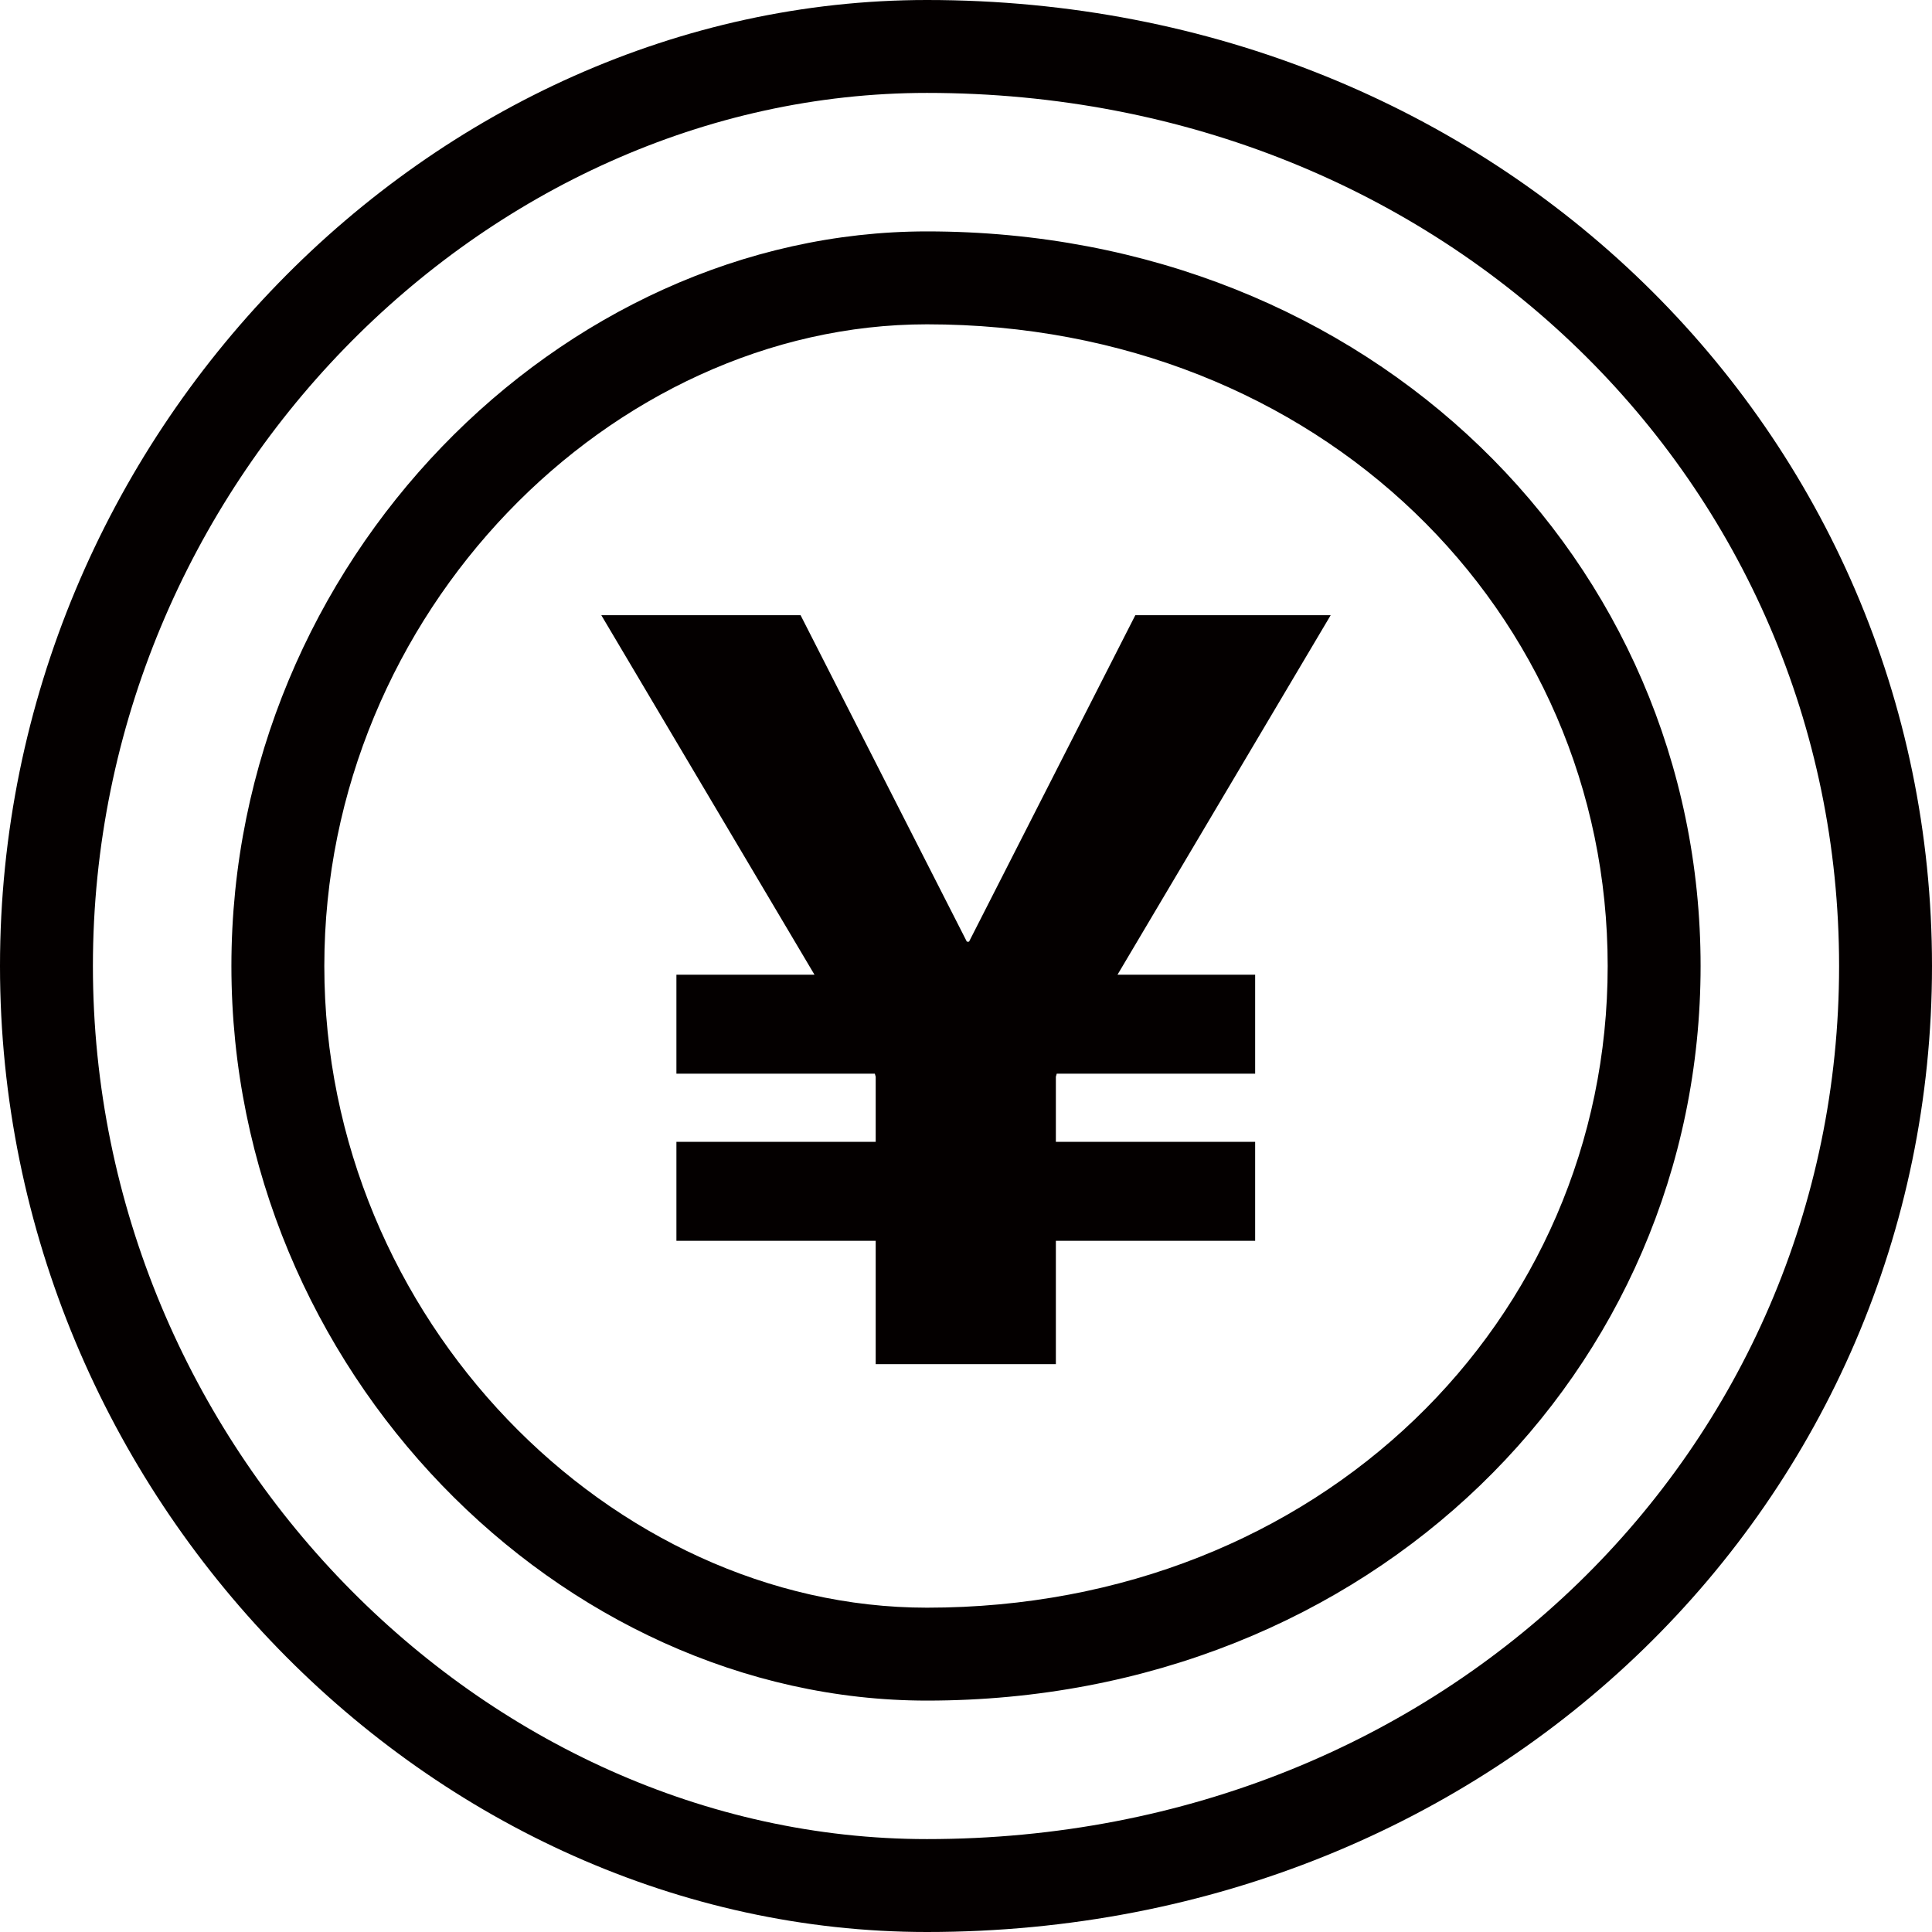 <?xml version="1.0" encoding="UTF-8"?><svg id="_レイヤー_2" xmlns="http://www.w3.org/2000/svg" viewBox="0 0 44.5 44.5"><defs><style>.cls-1{fill:#040000;fill-rule:evenodd;}</style></defs><g id="_レイヤー_1-2"><path class="cls-1" d="M21.35,44.5C9.98,44.5,0,34.52,0,22.25S9.98,0,21.35,0c13.17,0,23.15,9.98,23.15,22.25s-9.98,22.25-23.15,22.25ZM21.35,2.14C11.16,2.14,2.14,11.16,2.14,22.25s9.02,20.11,19.21,20.11c11.99,0,21.01-9.02,21.01-20.11S33.34,2.14,21.35,2.14ZM21.35,39.17c-8.43,0-16.02-7.59-16.02-16.92S12.92,5.33,21.35,5.33c10.23,0,17.82,7.59,17.82,16.92s-7.59,16.92-17.82,16.92ZM21.35,7.47c-7.25,0-13.88,6.63-13.88,14.78s6.63,14.78,13.88,14.78c9.05,0,15.68-6.63,15.68-14.78s-6.63-14.78-15.68-14.78ZM28.91,22.45v2.28h-4.57l-.02.07v1.5h4.59v2.28h-4.59v2.84h-4.15v-2.84h-4.59v-2.28h4.59v-1.5l-.02-.07h-4.57v-2.28h3.18l-4.91-8.28h4.59l3.83,7.52h.05l3.83-7.52h4.5l-4.91,8.28h3.18Z"/></g></svg>